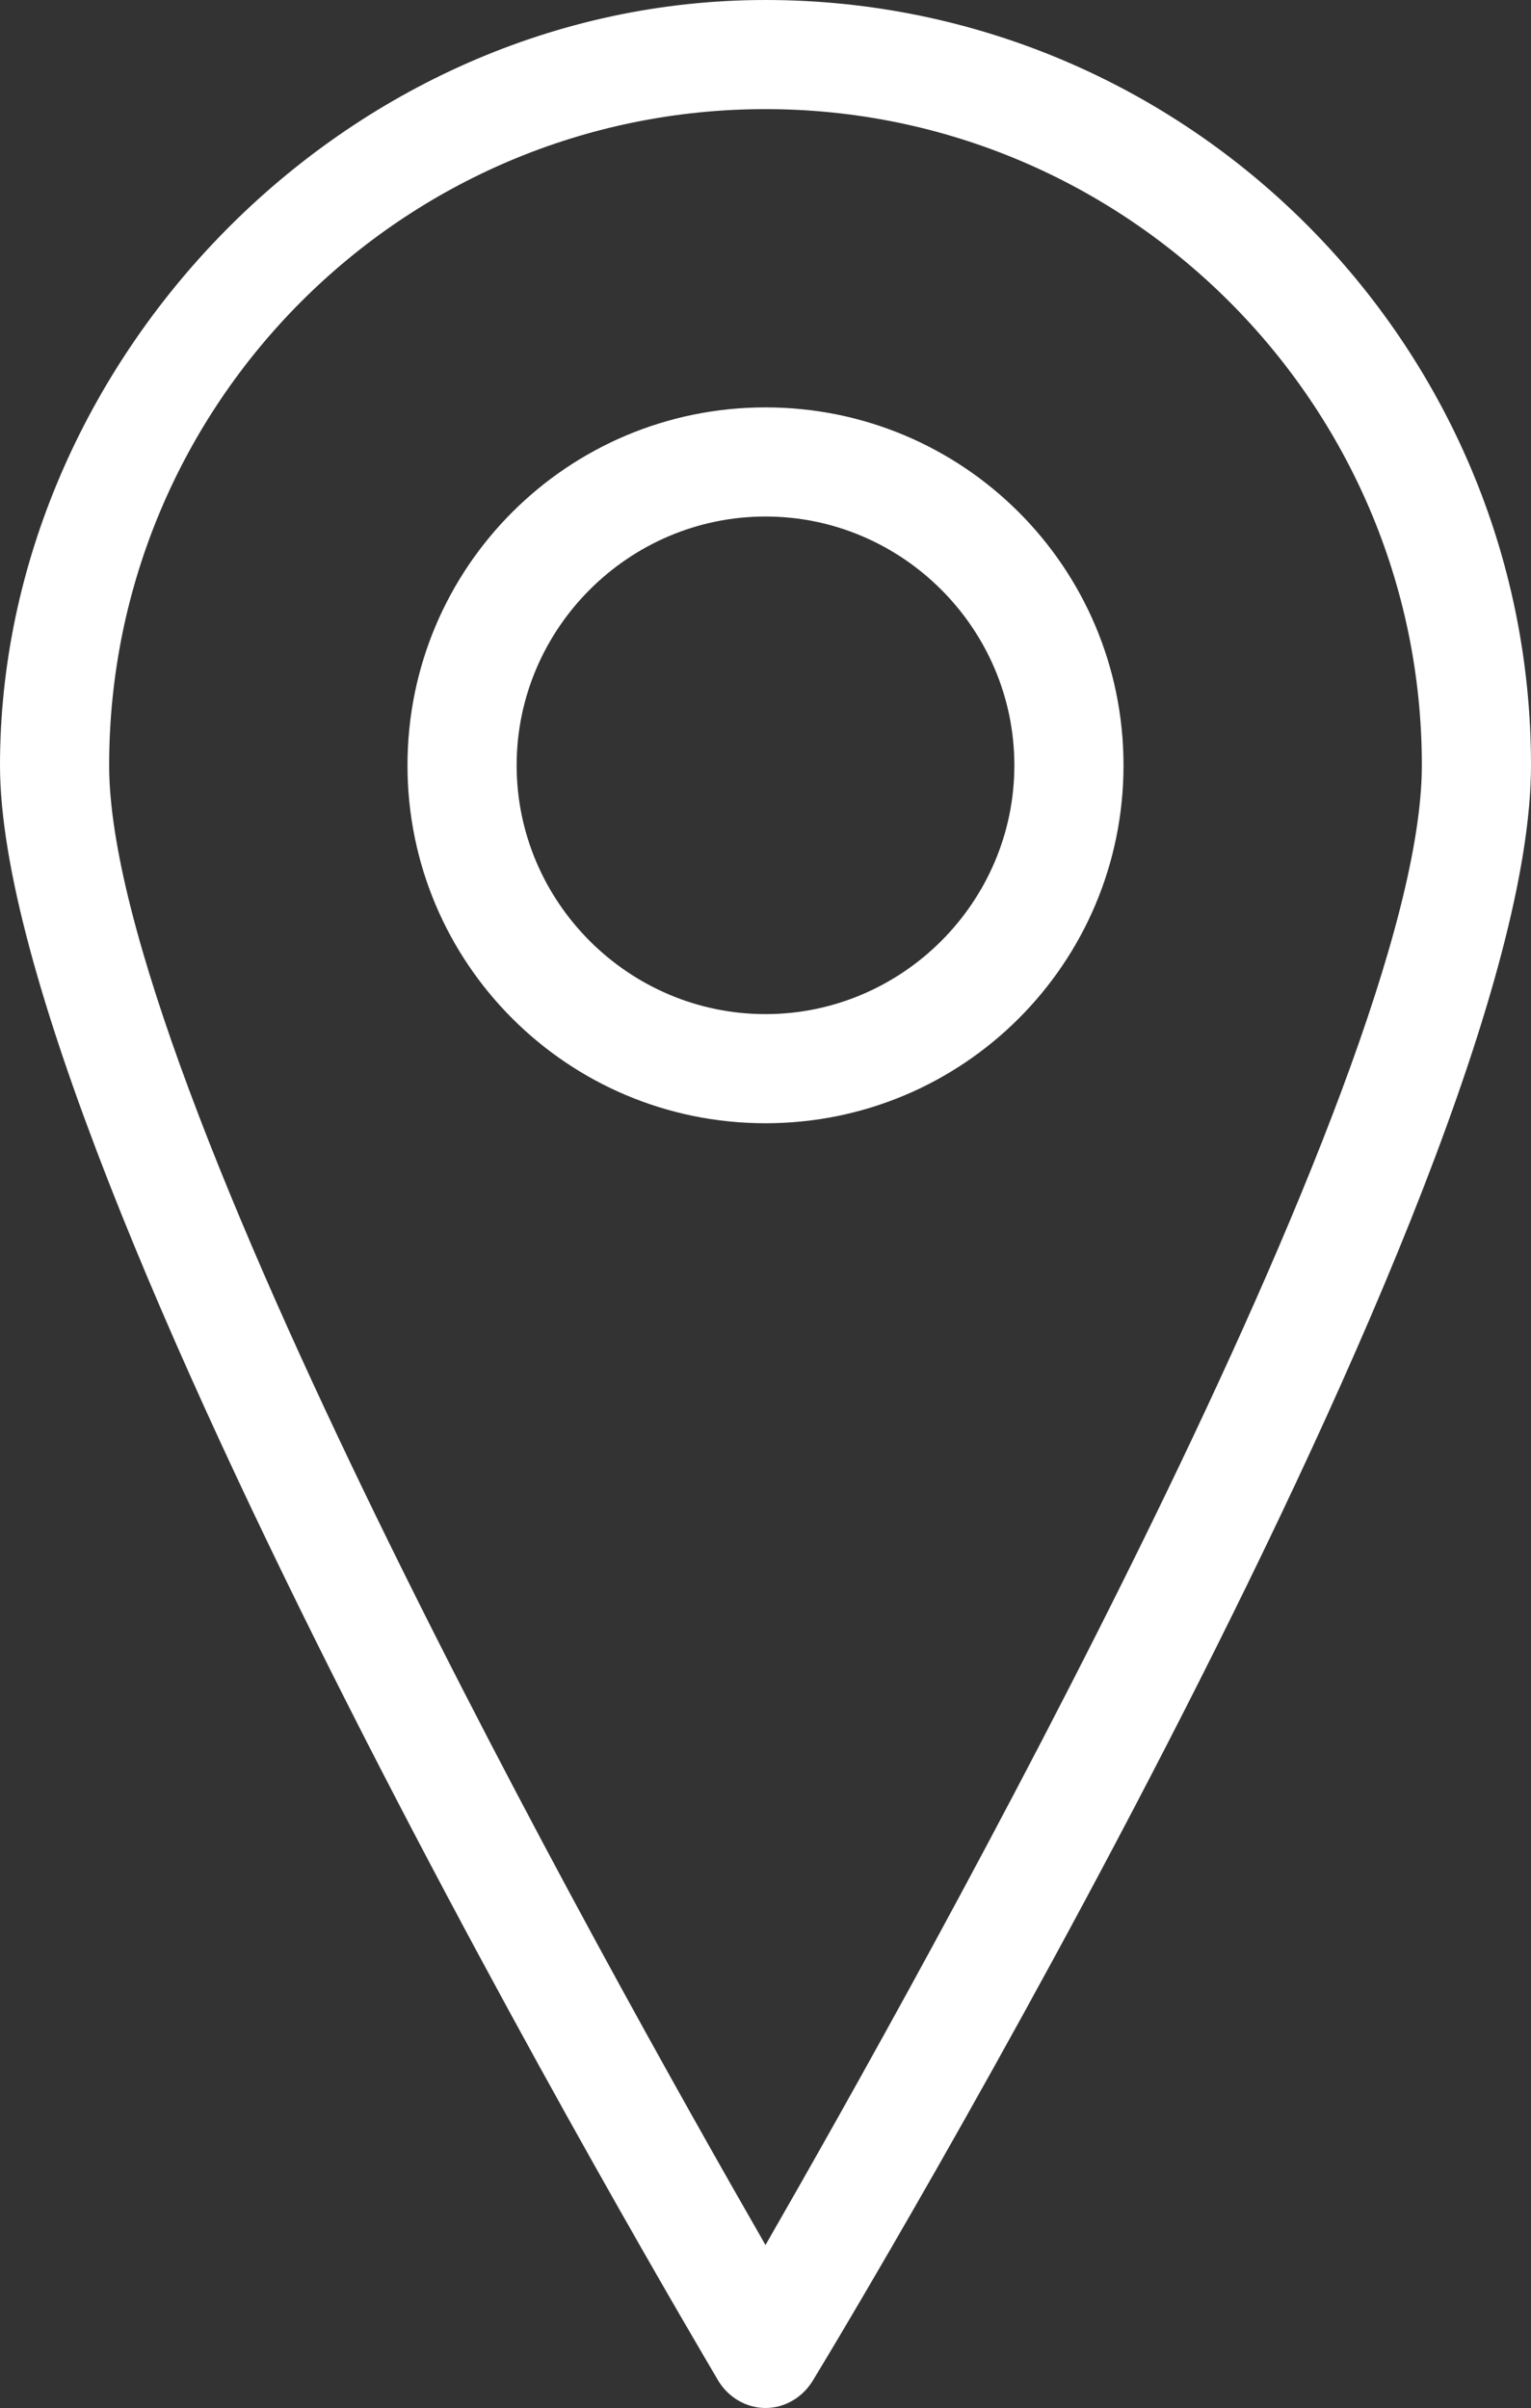<?xml version="1.0" encoding="UTF-8"?><svg id="Layer_2" xmlns="http://www.w3.org/2000/svg" viewBox="0 0 10.52 16.55"><rect x="0" y="0" width="10.52" height="16.55" fill="#333333" stroke="none"/><defs><style>.cls-1{fill:#fff;}</style></defs><g id="Layer_1-2"><g><path class="cls-1" d="M5.26,16.55c-.13,0-.25-.07-.32-.18-.2-.34-4.94-8.34-4.94-11.11S2.36,0,5.26,0s5.26,2.36,5.26,5.26-4.73,10.77-4.94,11.11c-.07,.11-.19,.18-.32,.18ZM5.26,.75C2.77,.75,.75,2.77,.75,5.26c0,2.17,3.43,8.29,4.51,10.17,1.08-1.88,4.51-8,4.51-10.17C9.77,2.77,7.74,.75,5.26,.75Z"/><path class="cls-1" d="M5.26,7.72c-1.36,0-2.46-1.1-2.46-2.46s1.1-2.46,2.46-2.46,2.46,1.1,2.46,2.46-1.1,2.46-2.46,2.46Zm0-4.17c-.94,0-1.71,.77-1.71,1.71s.77,1.71,1.71,1.71,1.71-.77,1.71-1.71-.77-1.71-1.71-1.71Z"/></g></g></svg>
